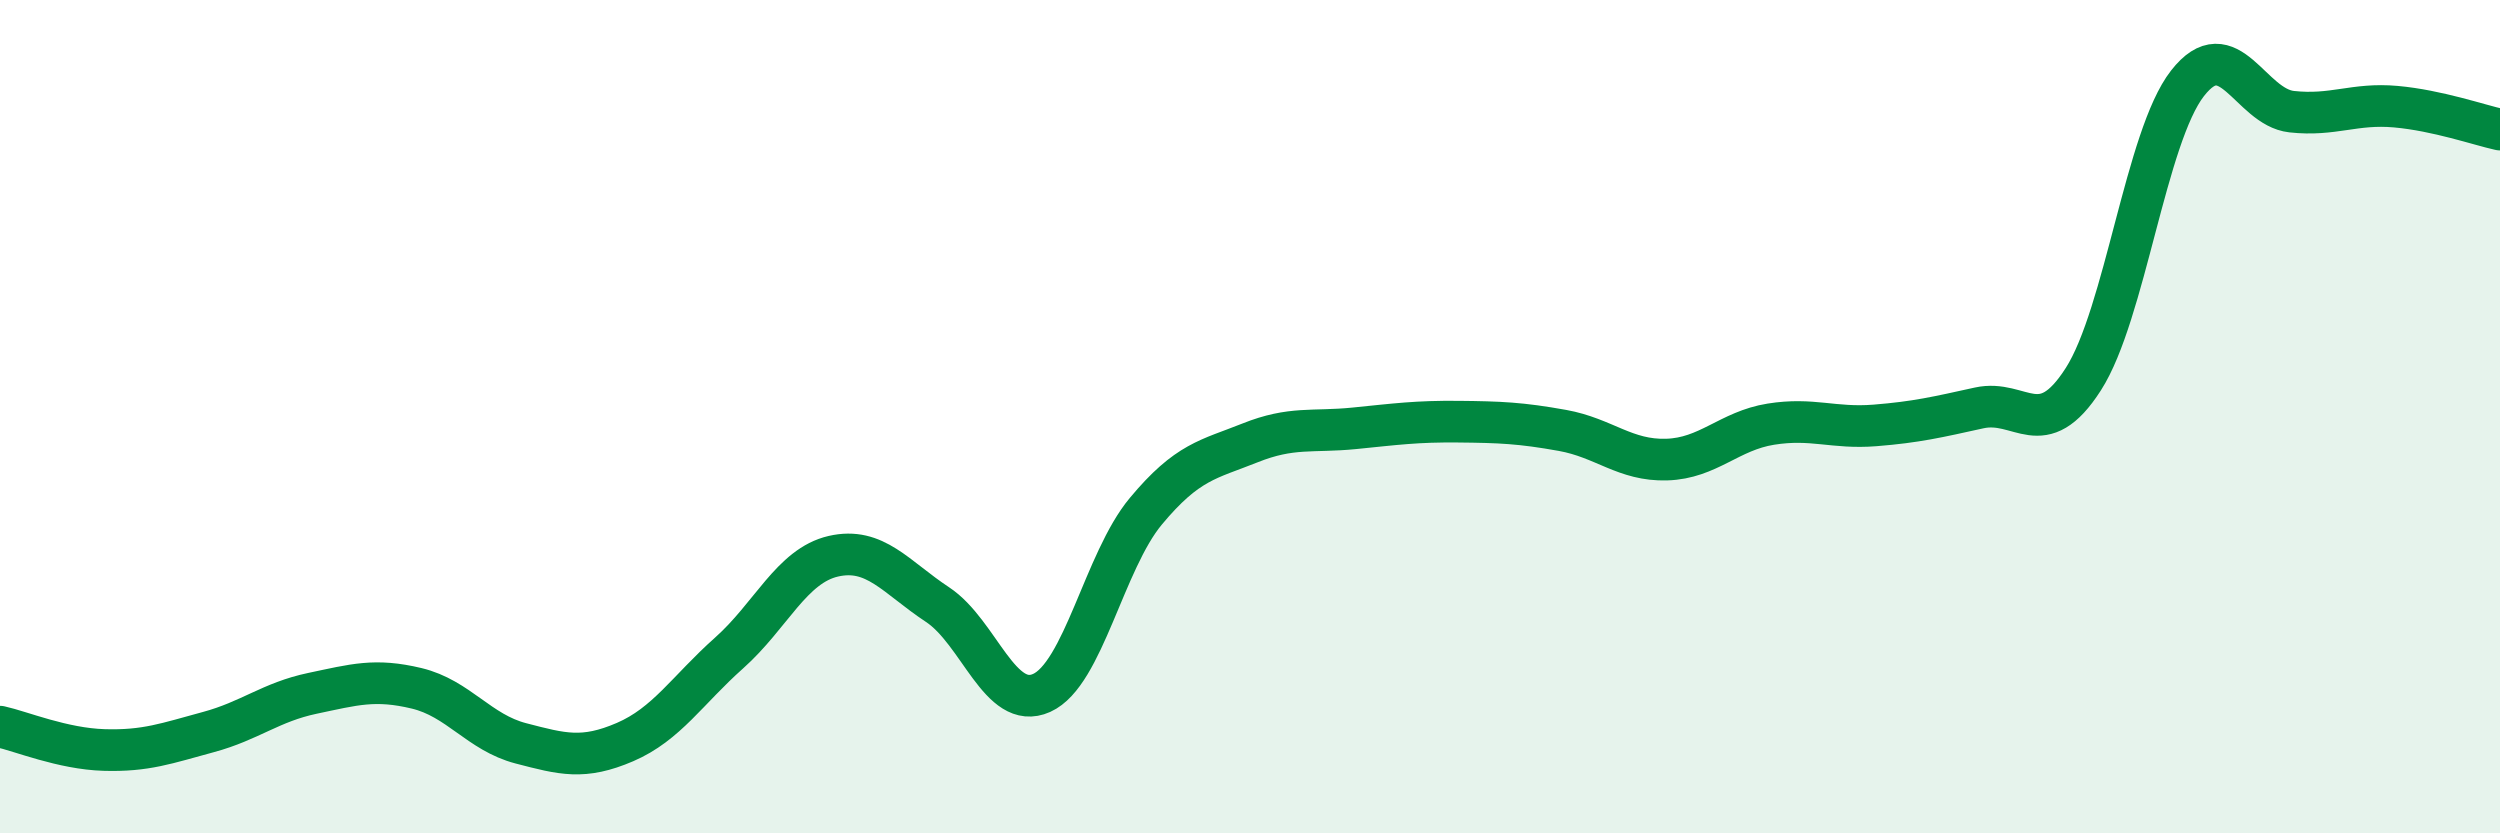 
    <svg width="60" height="20" viewBox="0 0 60 20" xmlns="http://www.w3.org/2000/svg">
      <path
        d="M 0,17.44 C 0.5,17.55 1.5,17.97 2.5,18 C 3.5,18.03 4,17.84 5,17.57 C 6,17.3 6.5,16.85 7.5,16.64 C 8.5,16.43 9,16.28 10,16.52 C 11,16.76 11.5,17.58 12.5,17.84 C 13.5,18.1 14,18.24 15,17.81 C 16,17.38 16.5,16.56 17.5,15.67 C 18.5,14.78 19,13.58 20,13.35 C 21,13.12 21.5,13.85 22.5,14.51 C 23.5,15.17 24,17.08 25,16.63 C 26,16.18 26.5,13.47 27.5,12.27 C 28.5,11.07 29,11.03 30,10.63 C 31,10.23 31.5,10.38 32.5,10.28 C 33.5,10.18 34,10.11 35,10.12 C 36,10.13 36.5,10.15 37.5,10.33 C 38.5,10.51 39,11.06 40,11.03 C 41,11 41.5,10.34 42.5,10.18 C 43.5,10.02 44,10.29 45,10.21 C 46,10.13 46.5,10.01 47.5,9.79 C 48.5,9.57 49,10.66 50,9.1 C 51,7.54 51.5,3.28 52.5,2 C 53.5,0.72 54,2.57 55,2.68 C 56,2.79 56.5,2.47 57.5,2.56 C 58.5,2.65 59.5,3 60,3.11L60 20L0 20Z"
        fill="#008740"
        opacity="0.1"
        stroke-linecap="round"
        stroke-linejoin="round"
      />
      <path
        d="M 0,17.44 C 0.5,17.55 1.5,17.97 2.5,18 C 3.5,18.03 4,17.84 5,17.57 C 6,17.3 6.5,16.85 7.5,16.64 C 8.5,16.43 9,16.28 10,16.52 C 11,16.76 11.5,17.58 12.5,17.84 C 13.5,18.1 14,18.24 15,17.81 C 16,17.38 16.5,16.56 17.5,15.67 C 18.5,14.78 19,13.58 20,13.35 C 21,13.12 21.5,13.85 22.5,14.51 C 23.5,15.17 24,17.08 25,16.63 C 26,16.18 26.5,13.47 27.5,12.27 C 28.5,11.07 29,11.03 30,10.63 C 31,10.23 31.5,10.38 32.5,10.28 C 33.5,10.18 34,10.11 35,10.12 C 36,10.13 36.5,10.15 37.5,10.33 C 38.5,10.51 39,11.06 40,11.03 C 41,11 41.5,10.34 42.5,10.18 C 43.5,10.02 44,10.29 45,10.21 C 46,10.13 46.5,10.01 47.5,9.79 C 48.5,9.57 49,10.66 50,9.1 C 51,7.54 51.5,3.28 52.5,2 C 53.5,0.72 54,2.57 55,2.68 C 56,2.79 56.5,2.47 57.5,2.56 C 58.5,2.65 59.5,3 60,3.11"
        stroke="#008740"
        stroke-width="1"
        fill="none"
        stroke-linecap="round"
        stroke-linejoin="round"
      />
    </svg>
  